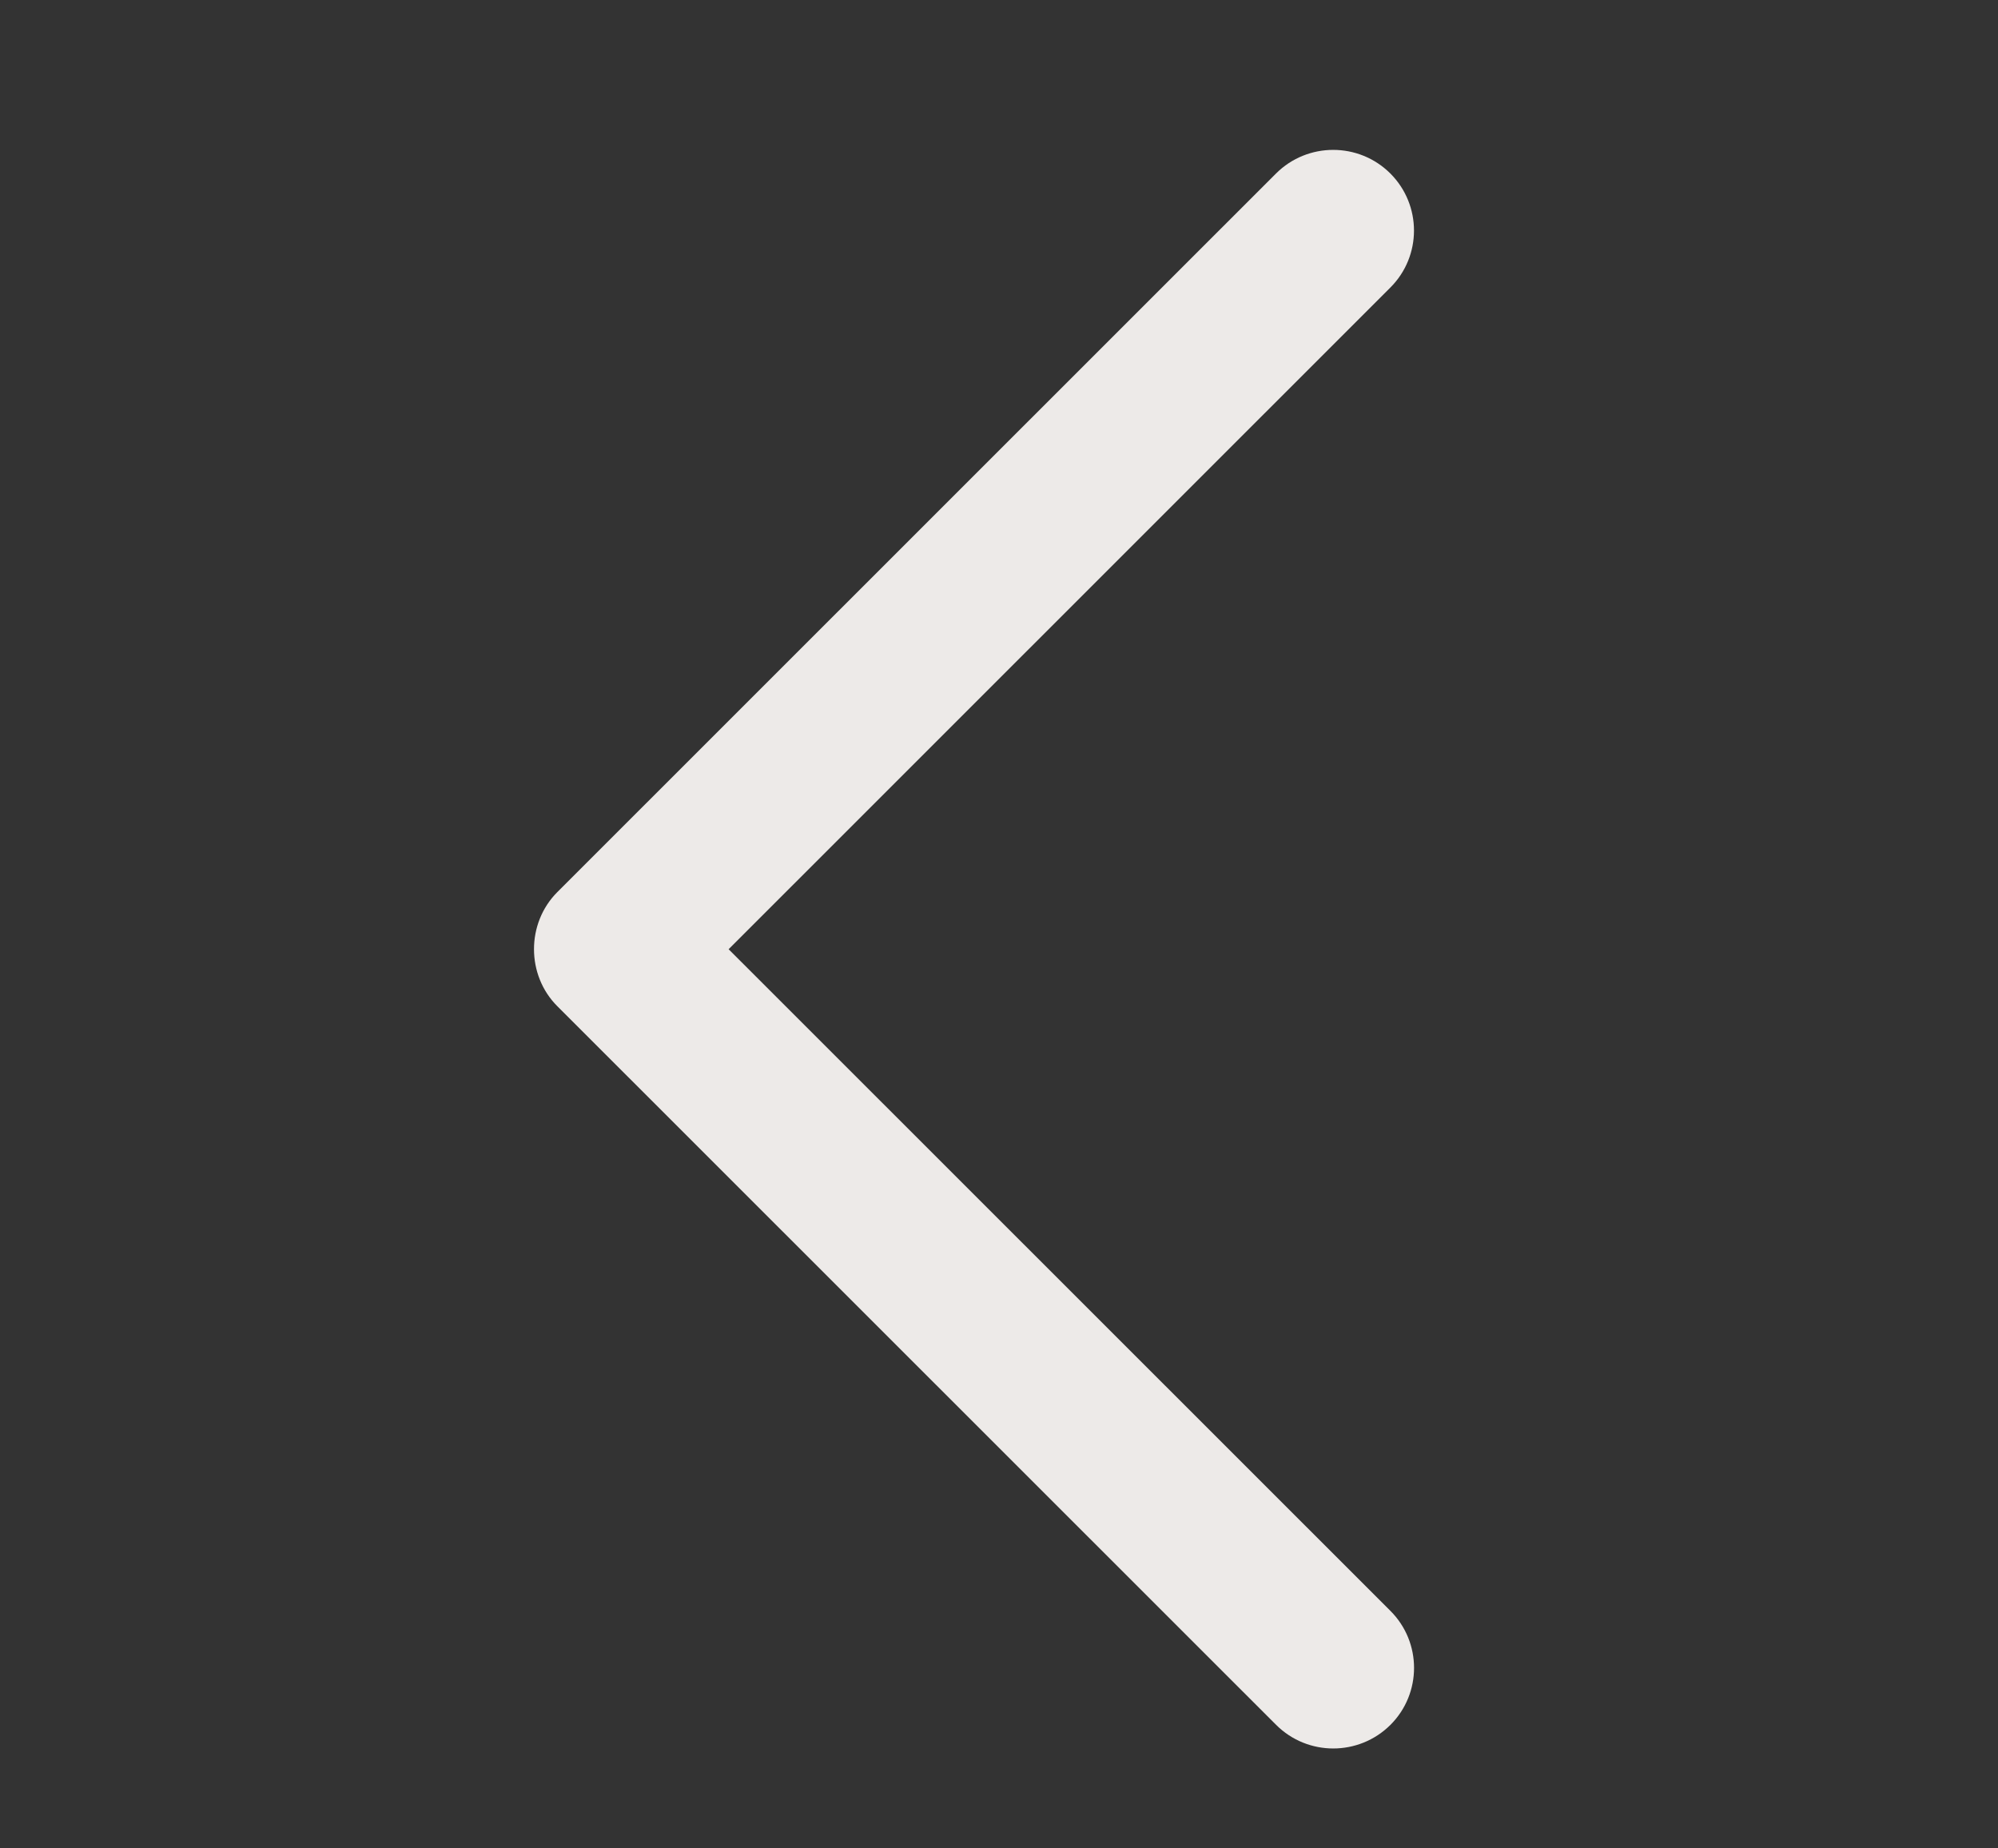 <?xml version="1.0" encoding="utf-8"?>
<svg xmlns="http://www.w3.org/2000/svg" fill="none" height="100%" overflow="visible" preserveAspectRatio="none" style="display: block;" viewBox="0 0 40 37" width="100%">
<rect x="0" y="0" width="40" height="37" fill="#333333" stroke="none"/>
<g id="icon">
<path d="M11.158 20.142L25.549 34.528C26.18 35.157 27.203 35.157 27.836 34.528C28.467 33.898 28.467 32.875 27.836 32.245L14.587 19.001L27.834 5.757C28.466 5.127 28.466 4.104 27.834 3.472C27.203 2.843 26.178 2.843 25.547 3.472L11.157 17.858C10.535 18.481 10.535 19.52 11.158 20.142Z" fill="#EDEAE8" id="Chevron_Right"/>
</g>
</svg>
